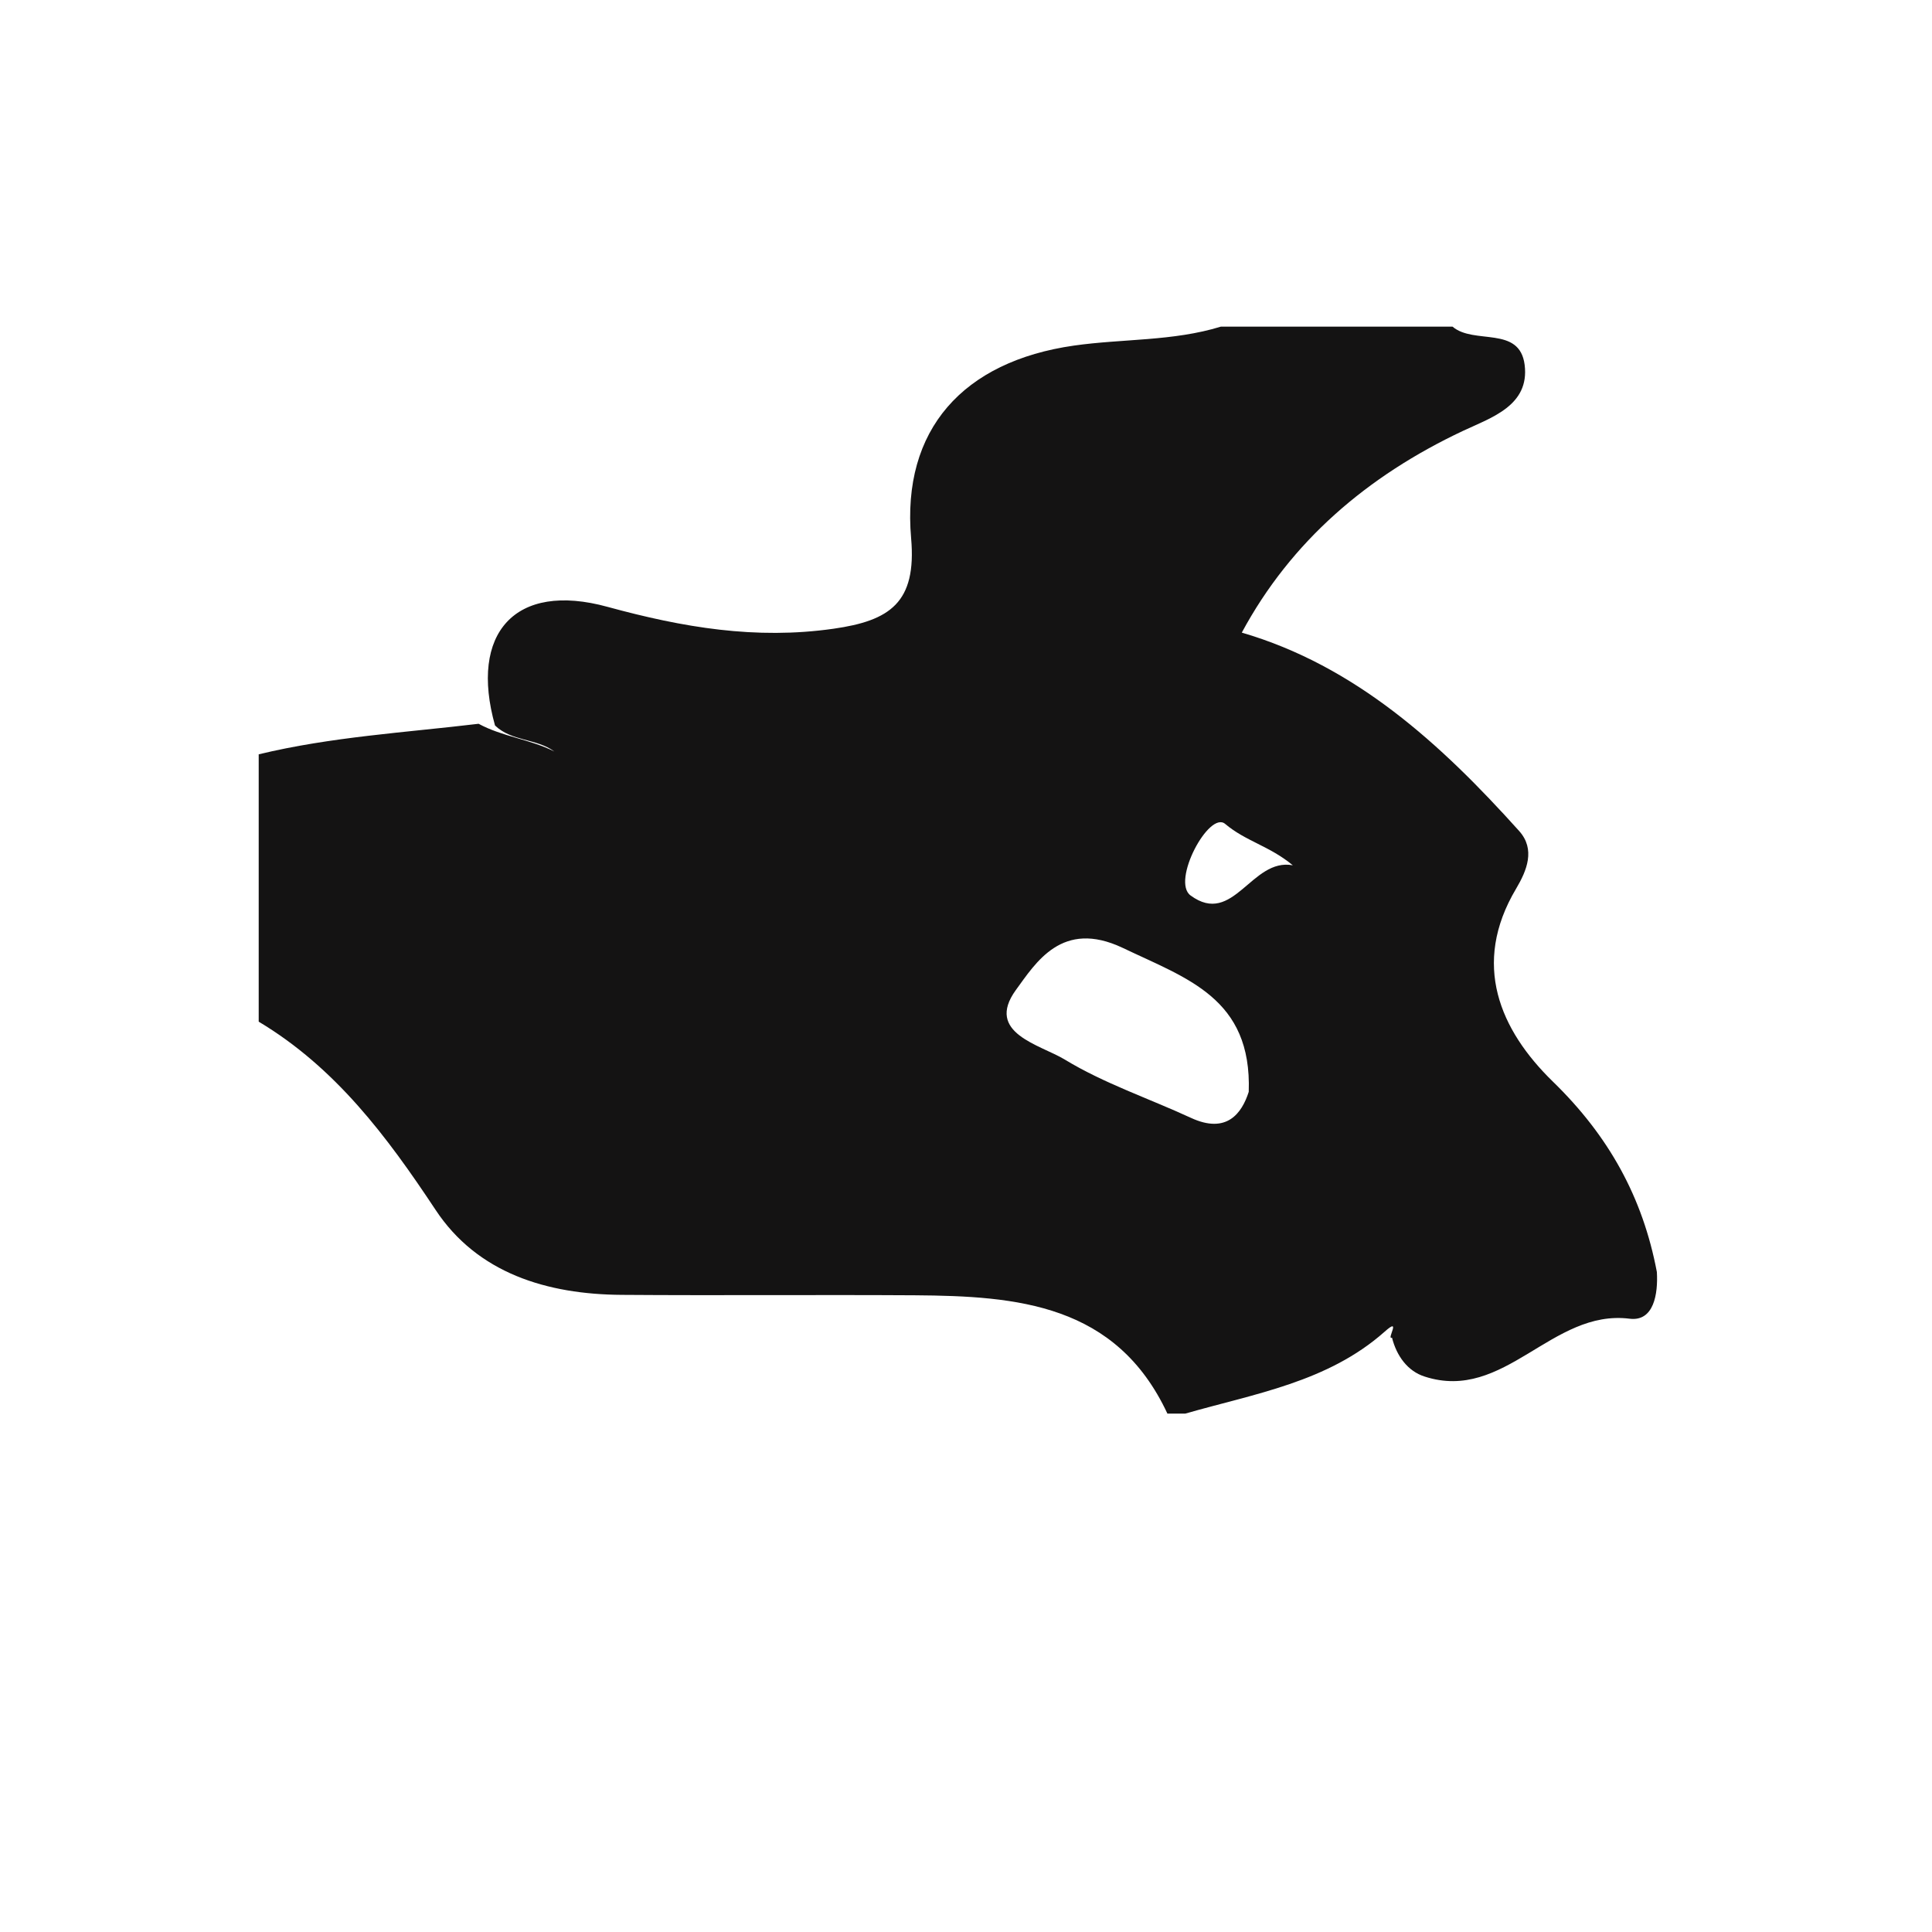 <?xml version="1.0" encoding="iso-8859-1"?>
<!-- Generator: Adobe Illustrator 16.0.0, SVG Export Plug-In . SVG Version: 6.00 Build 0)  -->
<!DOCTYPE svg PUBLIC "-//W3C//DTD SVG 1.1//EN" "http://www.w3.org/Graphics/SVG/1.1/DTD/svg11.dtd">
<svg version="1.1" id="Layer_1" xmlns="http://www.w3.org/2000/svg" xmlns:xlink="http://www.w3.org/1999/xlink" x="0px" y="0px"
	 width="32px" height="32px" viewBox="0 0 32 32" style="enable-background:new 0 0 32 32;" xml:space="preserve">
<path style="fill:#141313;" d="M25.72,17.914c-0.877-0.854-1.351-1.945-0.61-3.192c0.18-0.303,0.324-0.653,0.053-0.957
	c-1.3-1.447-2.717-2.739-4.595-3.287c0.816-1.515,2.08-2.595,3.663-3.341c0.466-0.219,1.107-0.418,1.022-1.094
	c-0.084-0.655-0.838-0.328-1.195-0.633c-1.278,0-2.556,0-3.836,0c-0.793,0.244-1.624,0.199-2.434,0.314
	c-1.835,0.262-2.855,1.39-2.697,3.19c0.094,1.071-0.355,1.367-1.287,1.5c-1.287,0.183-2.491-0.021-3.739-0.362
	c-1.54-0.424-2.294,0.441-1.866,1.964c0.271,0.264,0.691,0.215,0.982,0.431c-0.398-0.202-0.86-0.245-1.254-0.459
	c-1.216,0.146-2.442,0.216-3.642,0.506c0,1.476,0,2.95,0,4.428c1.271,0.761,2.121,1.897,2.928,3.115
	c0.694,1.052,1.846,1.402,3.086,1.41c1.617,0.012,3.236-0.003,4.855,0.007c1.692,0.012,3.333,0.142,4.182,1.96
	c0.098,0,0.196,0,0.295,0c1.15-0.331,2.36-0.521,3.303-1.357c0.292-0.262,0.021,0.143,0.122,0.099
	c0.076,0.303,0.26,0.555,0.54,0.644c1.326,0.431,2.104-1.121,3.396-0.958c0.401,0.05,0.472-0.41,0.451-0.773
	C27.209,19.83,26.646,18.814,25.72,17.914z M19.725,18.515c-0.699-0.323-1.439-0.57-2.09-0.966c-0.403-0.245-1.325-0.437-0.81-1.15
	c0.331-0.452,0.764-1.175,1.769-0.7c1.065,0.51,2.143,0.831,2.089,2.385C20.569,18.439,20.319,18.79,19.725,18.515z M19.72,14.832
	c-0.324-0.235,0.308-1.412,0.573-1.185c0.34,0.287,0.735,0.365,1.12,0.685C20.727,14.203,20.431,15.354,19.72,14.832z"/>
</svg>
